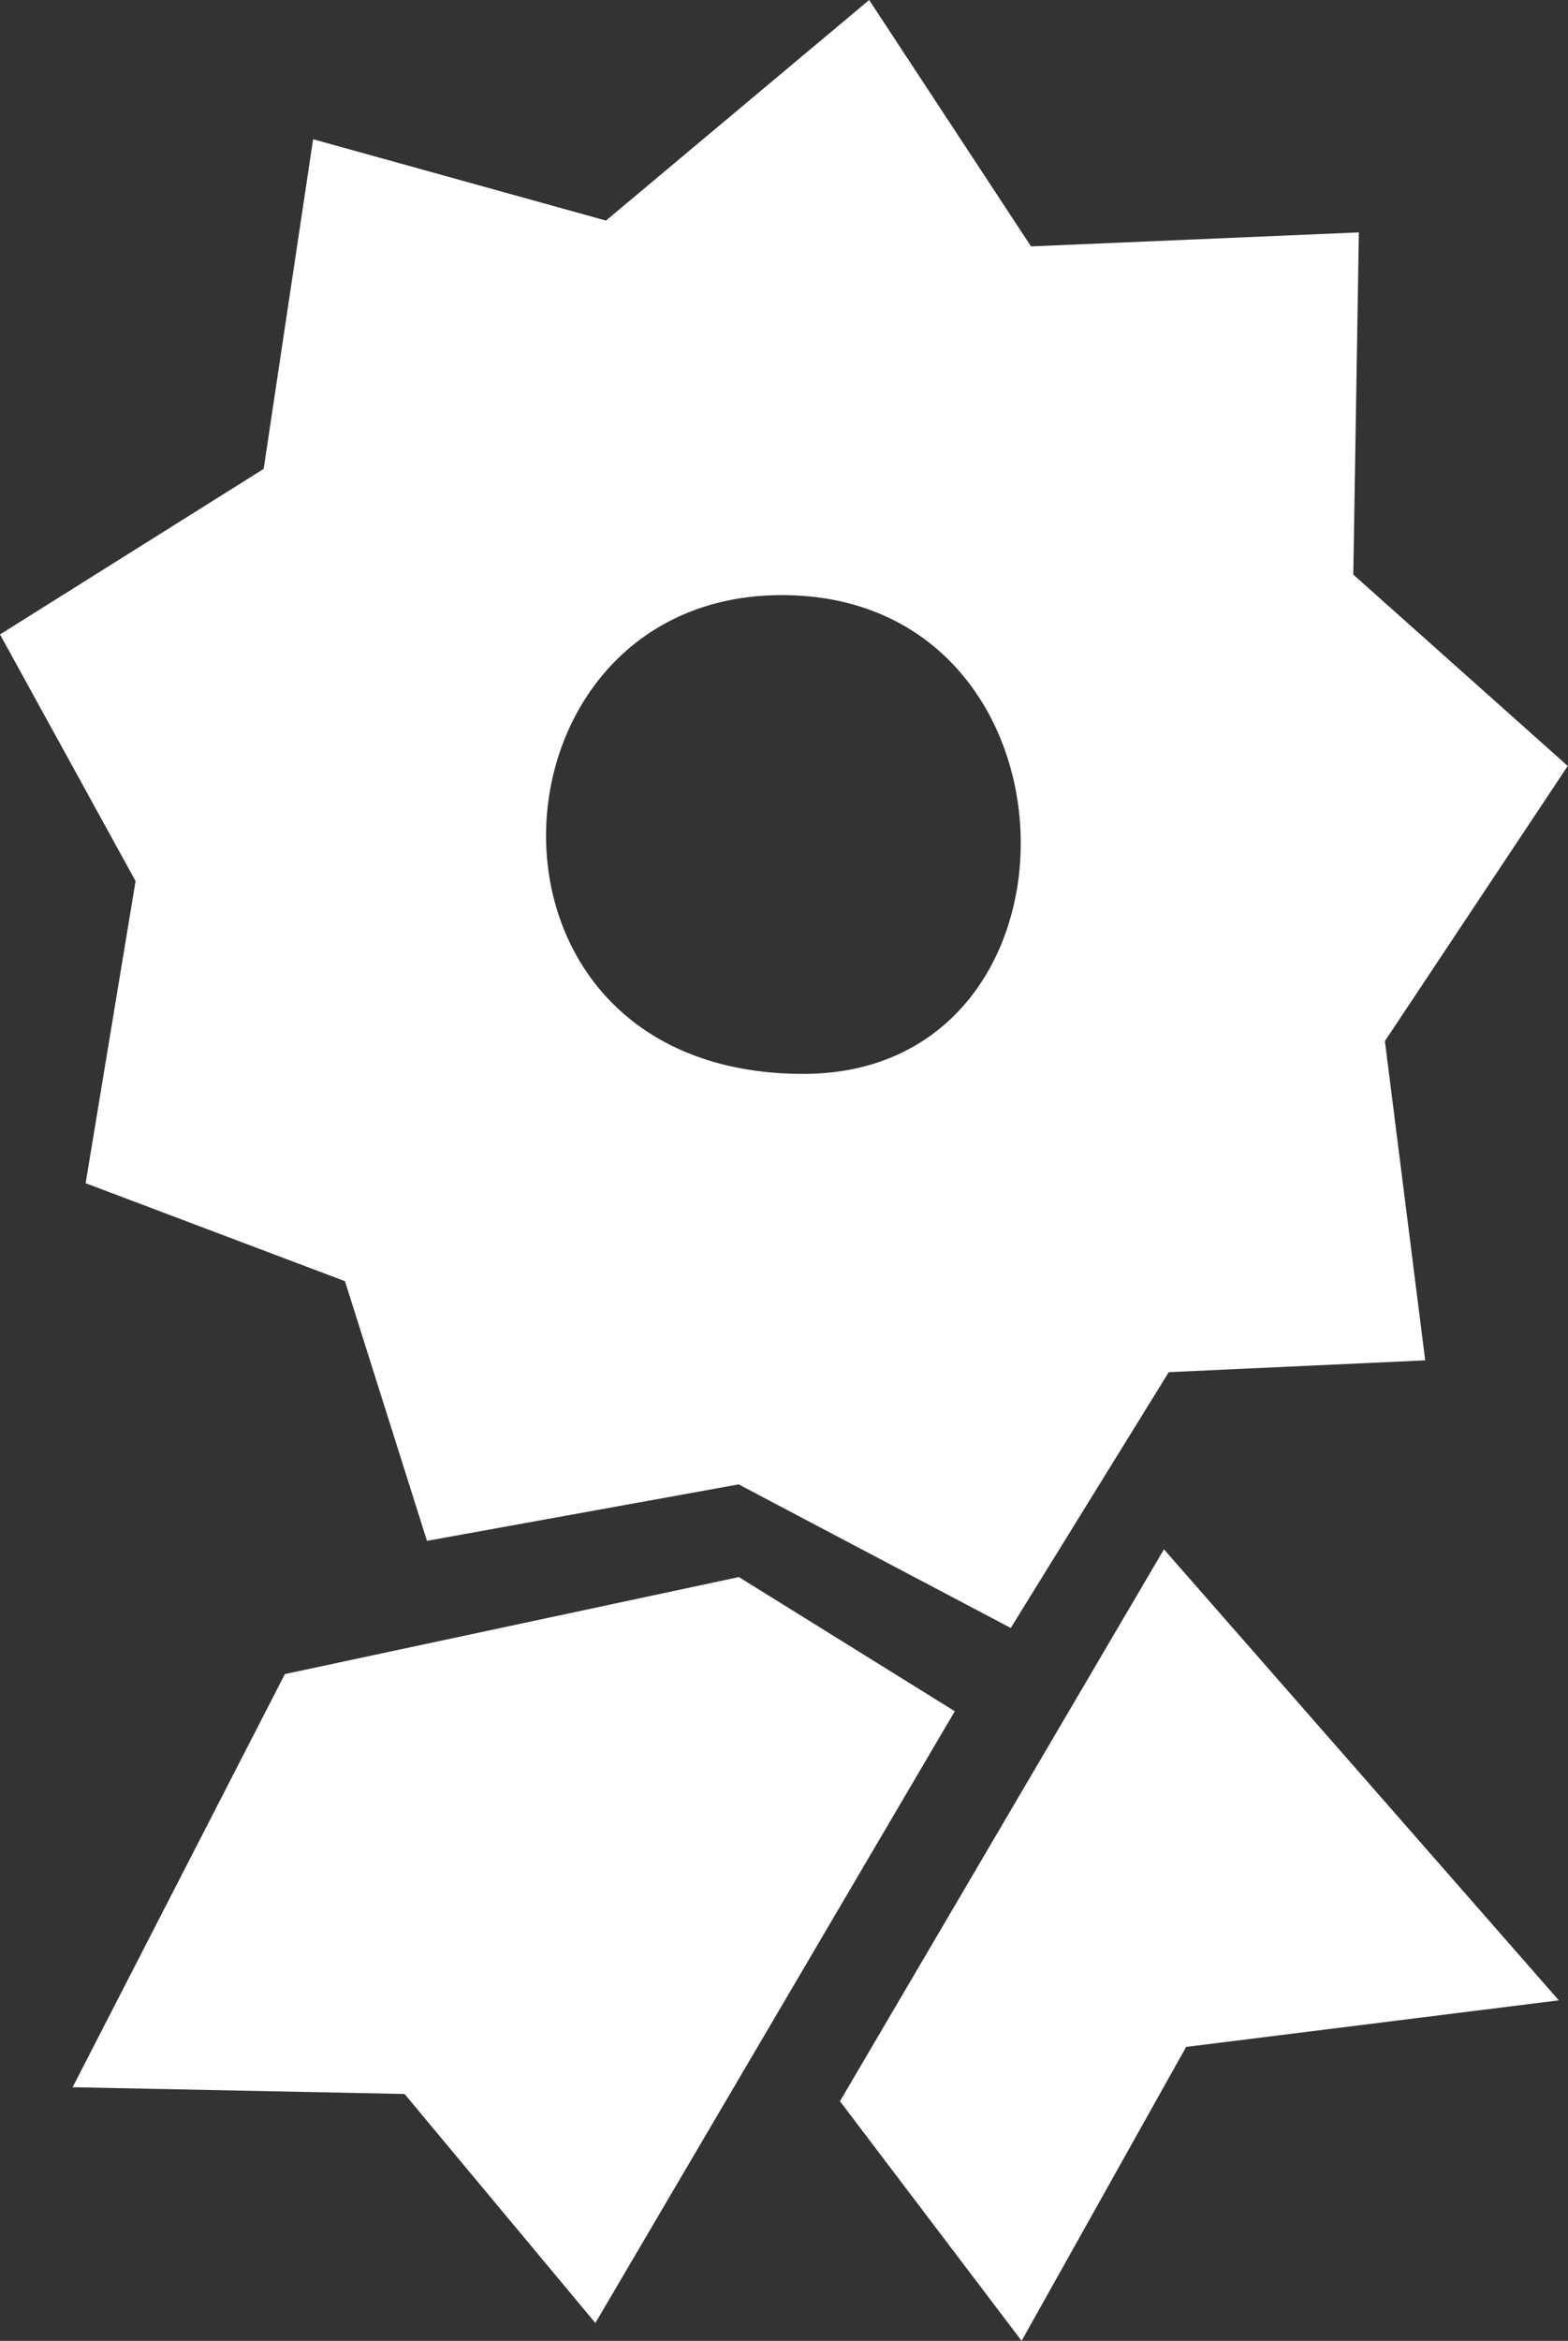 <svg width="65" height="97" viewBox="0 0 65 97" fill="none" xmlns="http://www.w3.org/2000/svg">
<rect x="0" y="0" width="65" height="97" fill="#333333" stroke="none"/>
<path d="M57.41 43.14L59.08 56.37L48.45 56.86L41.9 67.46L30.62 61.51L17.7 63.85L14.3 53.09L3.55 49.03L5.62 36.51L0 26.29L10.93 19.43L12.98 5.77L25.12 9.14L36.03 0L42.74 10.21L56.33 9.63L56.1 23.81L64.99 31.74L57.41 43.14ZM32.41 24.66C19.77 24.66 18.69 44.5 33.3 44.5C45.62 44.5 45.3 24.66 32.41 24.66ZM30.63 65.35L39.58 70.91L24.68 96.26L16.77 86.77L3.01 86.49L11.81 69.37L30.63 65.35ZM64.62 82.89L49.17 84.82L42.35 97L34.82 87.07L48.25 64.2L64.62 82.89Z" fill="white"/>
</svg>
